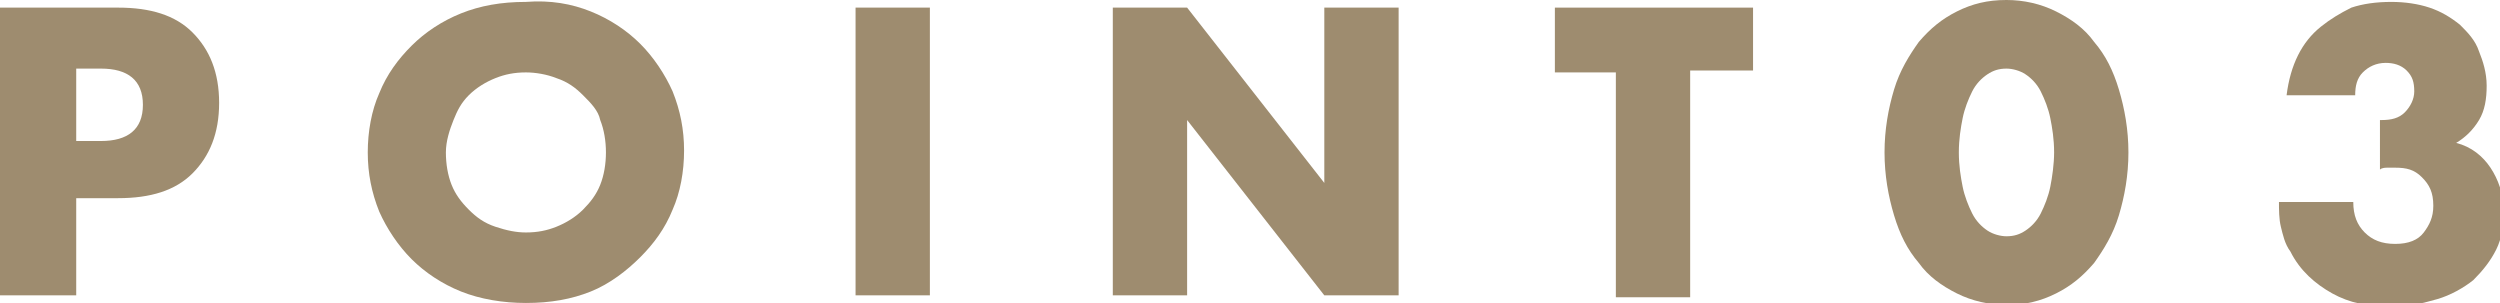 <?xml version="1.0" encoding="utf-8"?>
<!-- Generator: Adobe Illustrator 27.5.0, SVG Export Plug-In . SVG Version: 6.00 Build 0)  -->
<svg version="1.1" id="レイヤー_1" xmlns="http://www.w3.org/2000/svg" xmlns:xlink="http://www.w3.org/1999/xlink" x="0px"
	 y="0px" width="131.2px" height="15.9px" viewBox="0 0 131.2 15.9" style="enable-background:new 0 0 131.2 15.9;"
	 xml:space="preserve">
<style type="text/css">
	.st0{fill:#9E8C6F;}
</style>
<g>
	<g>
		<path class="st0" d="M4,15.5H0V0.4h6.2c1.7,0,3,0.4,3.9,1.3c0.9,0.9,1.4,2.1,1.4,3.7s-0.5,2.8-1.4,3.7c-0.9,0.9-2.2,1.3-3.9,1.3H4
			V15.5z M4,7.4h1.3c1.4,0,2.2-0.6,2.2-1.9S6.7,3.6,5.3,3.6H4V7.4z"/>
		<path class="st0" d="M19.3,8c0-1.1,0.2-2.2,0.6-3.1c0.4-1,1-1.8,1.7-2.5c0.7-0.7,1.6-1.3,2.6-1.7c1-0.4,2.1-0.6,3.4-0.6
			C28.9,0,30,0.2,31,0.6c1,0.4,1.9,1,2.6,1.7s1.3,1.6,1.7,2.5c0.4,1,0.6,2,0.6,3.1s-0.2,2.2-0.6,3.1c-0.4,1-1,1.8-1.7,2.5
			S32,14.9,31,15.3c-1,0.4-2.1,0.6-3.4,0.6c-1.2,0-2.4-0.2-3.4-0.6c-1-0.4-1.9-1-2.6-1.7c-0.7-0.7-1.3-1.6-1.7-2.5
			C19.5,10.1,19.3,9.1,19.3,8z M23.4,8c0,0.6,0.1,1.2,0.3,1.7s0.5,0.9,0.9,1.3c0.4,0.4,0.8,0.7,1.4,0.9s1.1,0.3,1.6,0.3
			c0.6,0,1.1-0.1,1.6-0.3c0.5-0.2,1-0.5,1.4-0.9c0.4-0.4,0.7-0.8,0.9-1.3c0.2-0.5,0.3-1.1,0.3-1.7s-0.1-1.2-0.3-1.7
			C31.4,5.8,31,5.4,30.6,5c-0.4-0.4-0.8-0.7-1.4-0.9c-0.5-0.2-1.1-0.3-1.6-0.3c-0.6,0-1.1,0.1-1.6,0.3c-0.5,0.2-1,0.5-1.4,0.9
			S24,5.8,23.8,6.3S23.4,7.4,23.4,8z"/>
		<path class="st0" d="M48.8,0.4v15.1h-3.9V0.4H48.8z"/>
		<path class="st0" d="M58.4,15.5V0.4h3.9l7.2,9.2V0.4h3.9v15.1h-3.9l-7.2-9.2v9.2H58.4z"/>
		<path class="st0" d="M88.7,3.8v11.8h-3.9V3.8h-3.2V0.4h10.4v3.3H88.7z"/>
		<path class="st0" d="M98.9,8c0-1.2,0.2-2.3,0.5-3.3s0.8-1.8,1.3-2.5c0.6-0.7,1.2-1.2,2-1.6c0.8-0.4,1.6-0.6,2.6-0.6
			c0.9,0,1.8,0.2,2.6,0.6c0.8,0.4,1.5,0.9,2,1.6c0.6,0.7,1,1.5,1.3,2.5s0.5,2.1,0.5,3.3c0,1.2-0.2,2.3-0.5,3.3s-0.8,1.8-1.3,2.5
			c-0.6,0.7-1.2,1.2-2,1.6c-0.8,0.4-1.6,0.6-2.6,0.6c-0.9,0-1.8-0.2-2.6-0.6c-0.8-0.4-1.5-0.9-2-1.6c-0.6-0.7-1-1.5-1.3-2.5
			S98.9,9.2,98.9,8z M102.8,8c0,0.7,0.1,1.3,0.2,1.8s0.3,1,0.5,1.4c0.2,0.4,0.5,0.7,0.8,0.9c0.3,0.2,0.7,0.3,1,0.3
			c0.4,0,0.7-0.1,1-0.3c0.3-0.2,0.6-0.5,0.8-0.9s0.4-0.9,0.5-1.4s0.2-1.2,0.2-1.8c0-0.7-0.1-1.3-0.2-1.8s-0.3-1-0.5-1.4
			s-0.5-0.7-0.8-0.9s-0.7-0.3-1-0.3c-0.4,0-0.7,0.1-1,0.3s-0.6,0.5-0.8,0.9c-0.2,0.4-0.4,0.9-0.5,1.4S102.8,7.3,102.8,8z"/>
		<path class="st0" d="M124.5,6.3c0.1,0,0.2,0,0.3,0s0.1,0,0.2,0c0.5,0,0.9-0.1,1.2-0.4c0.3-0.3,0.5-0.7,0.5-1.1
			c0-0.5-0.1-0.8-0.4-1.1c-0.3-0.3-0.7-0.4-1.1-0.4c-0.5,0-0.9,0.2-1.2,0.5c-0.3,0.3-0.4,0.7-0.4,1.2h-3.6c0.1-0.8,0.3-1.5,0.6-2.1
			s0.7-1.1,1.2-1.5c0.5-0.4,1-0.7,1.6-1c0.6-0.2,1.3-0.3,2.1-0.3c0.7,0,1.4,0.1,2,0.3c0.6,0.2,1.1,0.5,1.6,0.9
			c0.4,0.4,0.8,0.8,1,1.4c0.2,0.5,0.4,1.1,0.4,1.8c0,0.7-0.1,1.3-0.4,1.8c-0.3,0.5-0.7,0.9-1.2,1.2c0.8,0.2,1.4,0.7,1.8,1.3
			s0.7,1.4,0.7,2.3c0,0.7-0.1,1.4-0.4,2s-0.7,1.1-1.2,1.6c-0.5,0.4-1.2,0.8-1.9,1c-0.7,0.2-1.5,0.4-2.4,0.4c-1.2,0-2.2-0.2-3.1-0.7
			c-0.9-0.5-1.7-1.2-2.2-2.2c-0.3-0.4-0.4-0.9-0.5-1.3c-0.1-0.4-0.1-0.9-0.1-1.3h3.9c0,0.7,0.2,1.2,0.6,1.6c0.4,0.4,0.9,0.6,1.6,0.6
			c0.7,0,1.2-0.2,1.5-0.6c0.3-0.4,0.5-0.8,0.5-1.4c0-0.7-0.2-1.1-0.6-1.5s-0.8-0.5-1.4-0.5c-0.1,0-0.3,0-0.4,0c-0.1,0-0.3,0-0.4,0.1
			V6.3z"/>
	</g>
</g>
</svg>
